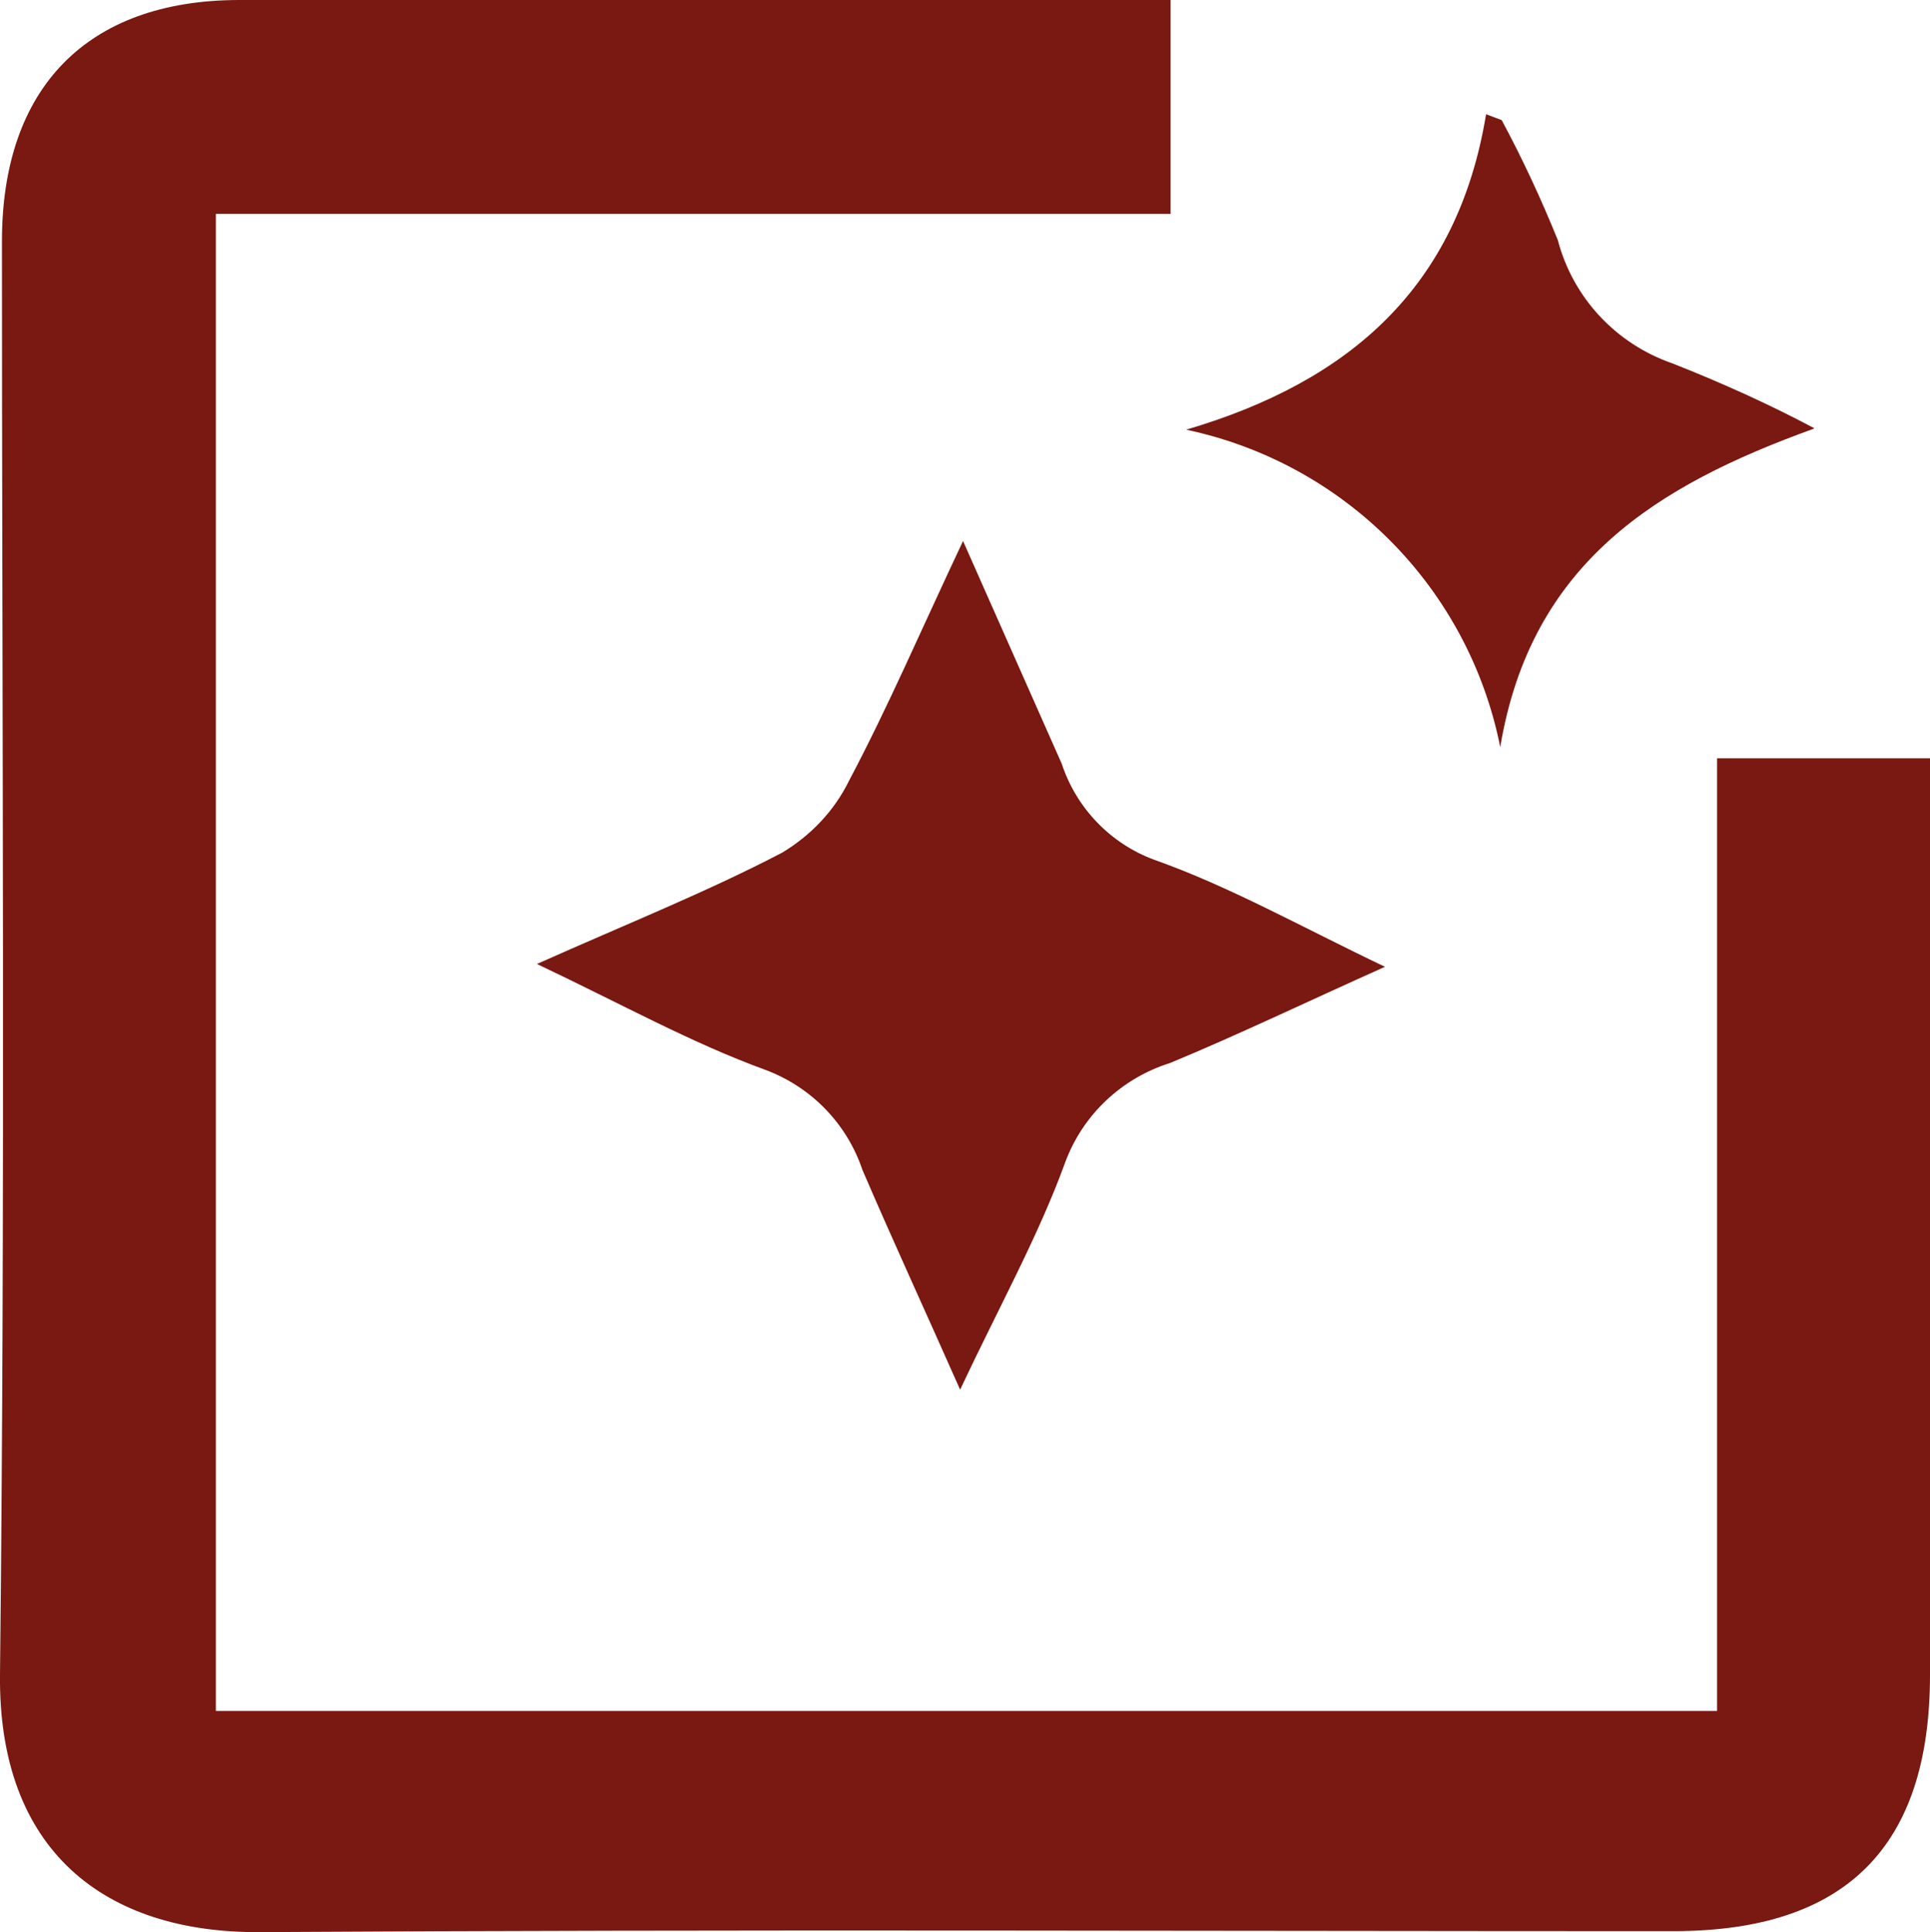 <?xml version="1.0" encoding="UTF-8"?>
<svg id="Layer_1" data-name="Layer 1" xmlns="http://www.w3.org/2000/svg" xmlns:xlink="http://www.w3.org/1999/xlink" viewBox="0 0 39.52 39.57">
  <defs>
    <clipPath id="clippath">
      <rect width="39.52" height="39.57" fill="none" stroke-width="0"/>
    </clipPath>
  </defs>
  <g clip-path="url(#clippath)">
    <g id="Group_13" data-name="Group 13">
      <path id="Path_10" data-name="Path 10" d="m23.97,0v4.38H4.42v30.66h30.74V15.53h4.36v18.77c0,3.52-1.72,5.24-5.22,5.25-9.66,0-19.32-.04-28.98.02-3.19.02-5.36-1.68-5.32-5.28C.11,24.51.04,14.72.04,4.94.04,1.8,1.78.01,4.88,0,10.86,0,16.84,0,22.82,0h1.15" fill="#791911" stroke-width="0"/>
      <path id="Path_11" data-name="Path 11" d="m11,19.74c1.86-.83,3.49-1.48,5.02-2.28.58-.35,1.06-.85,1.36-1.46.81-1.53,1.49-3.12,2.34-4.92.75,1.7,1.39,3.13,2.02,4.56.3.91,1,1.64,1.9,1.97,1.55.55,3,1.37,4.72,2.19-1.63.73-3,1.39-4.4,1.97-.99.31-1.79,1.06-2.15,2.04-.55,1.51-1.34,2.93-2.15,4.65-.74-1.67-1.39-3.08-2-4.5-.32-.95-1.05-1.7-1.99-2.05-1.51-.55-2.93-1.34-4.68-2.17" fill="#791911" stroke-width="0"/>
      <path id="Path_12" data-name="Path 12" d="m37.14,8.78c-3.21,1.16-5.79,2.74-6.42,6.52-.65-3.26-3.18-5.81-6.43-6.5,3.36-.99,5.56-2.93,6.14-6.46l.32.12c.43.8.81,1.62,1.15,2.46.31,1.18,1.19,2.12,2.34,2.52.99.39,1.97.83,2.91,1.33" fill="#791911" stroke-width="0"/>
    </g>
  </g>
</svg>